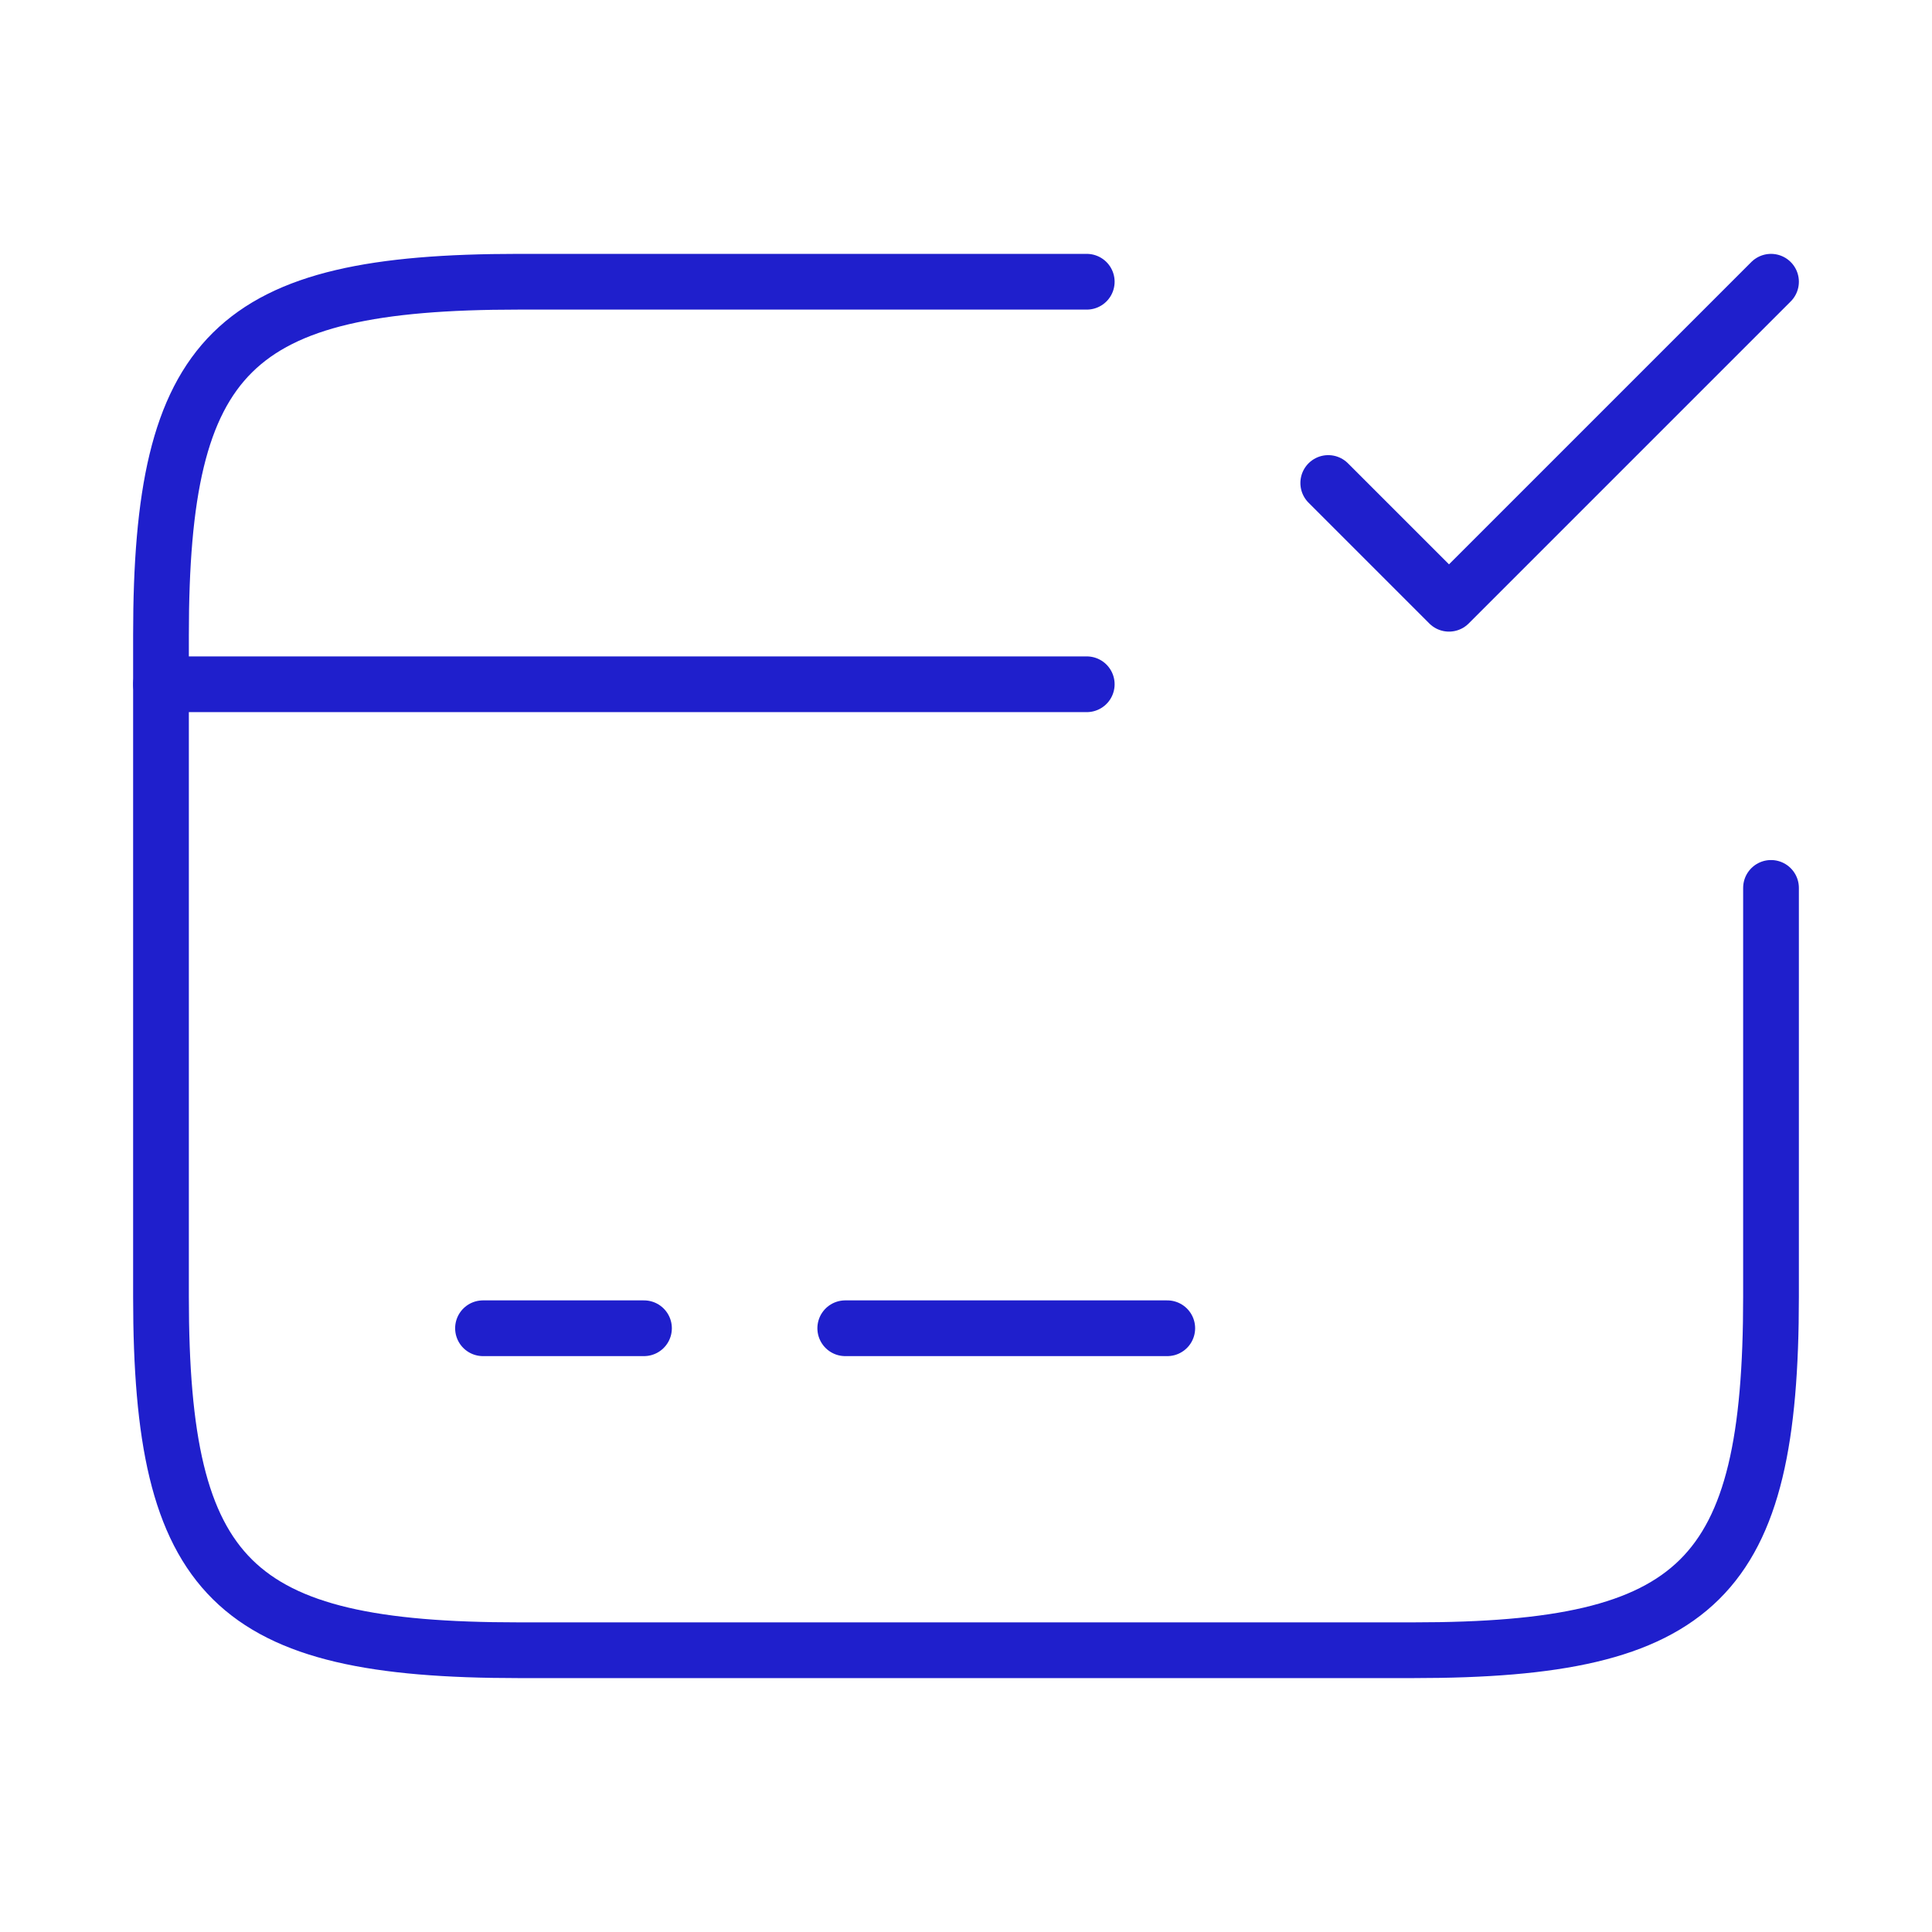 <svg width="52" height="52" viewBox="0 0 52 52" fill="none" xmlns="http://www.w3.org/2000/svg">
<g id="vuesax/linear/card-tick">
<g id="card-tick">
<path id="Vector" d="M4.333 18.417H29.25" stroke="#1F1FCC" stroke-width="1.5" stroke-miterlimit="10" stroke-linecap="round" stroke-linejoin="round"/>
<path id="Vector_2" d="M13 35.75H17.333" stroke="#1F1FCC" stroke-width="1.5" stroke-miterlimit="10" stroke-linecap="round" stroke-linejoin="round"/>
<path id="Vector_3" d="M22.75 35.75H31.417" stroke="#1F1FCC" stroke-width="1.5" stroke-miterlimit="10" stroke-linecap="round" stroke-linejoin="round"/>
<path id="Vector_4" d="M47.667 23.898V34.905C47.667 42.51 45.738 44.416 38.047 44.416H13.953C6.262 44.416 4.333 42.51 4.333 34.905V17.095C4.333 9.49 6.262 7.583 13.953 7.583H29.25" stroke="#1F1FCC" stroke-width="1.5" stroke-linecap="round" stroke-linejoin="round"/>
<path id="Vector_5" d="M35.75 13L39 16.25L47.667 7.583" stroke="#1F1FCC" stroke-width="1.5" stroke-linecap="round" stroke-linejoin="round"/>
</g>
</g>
</svg>
